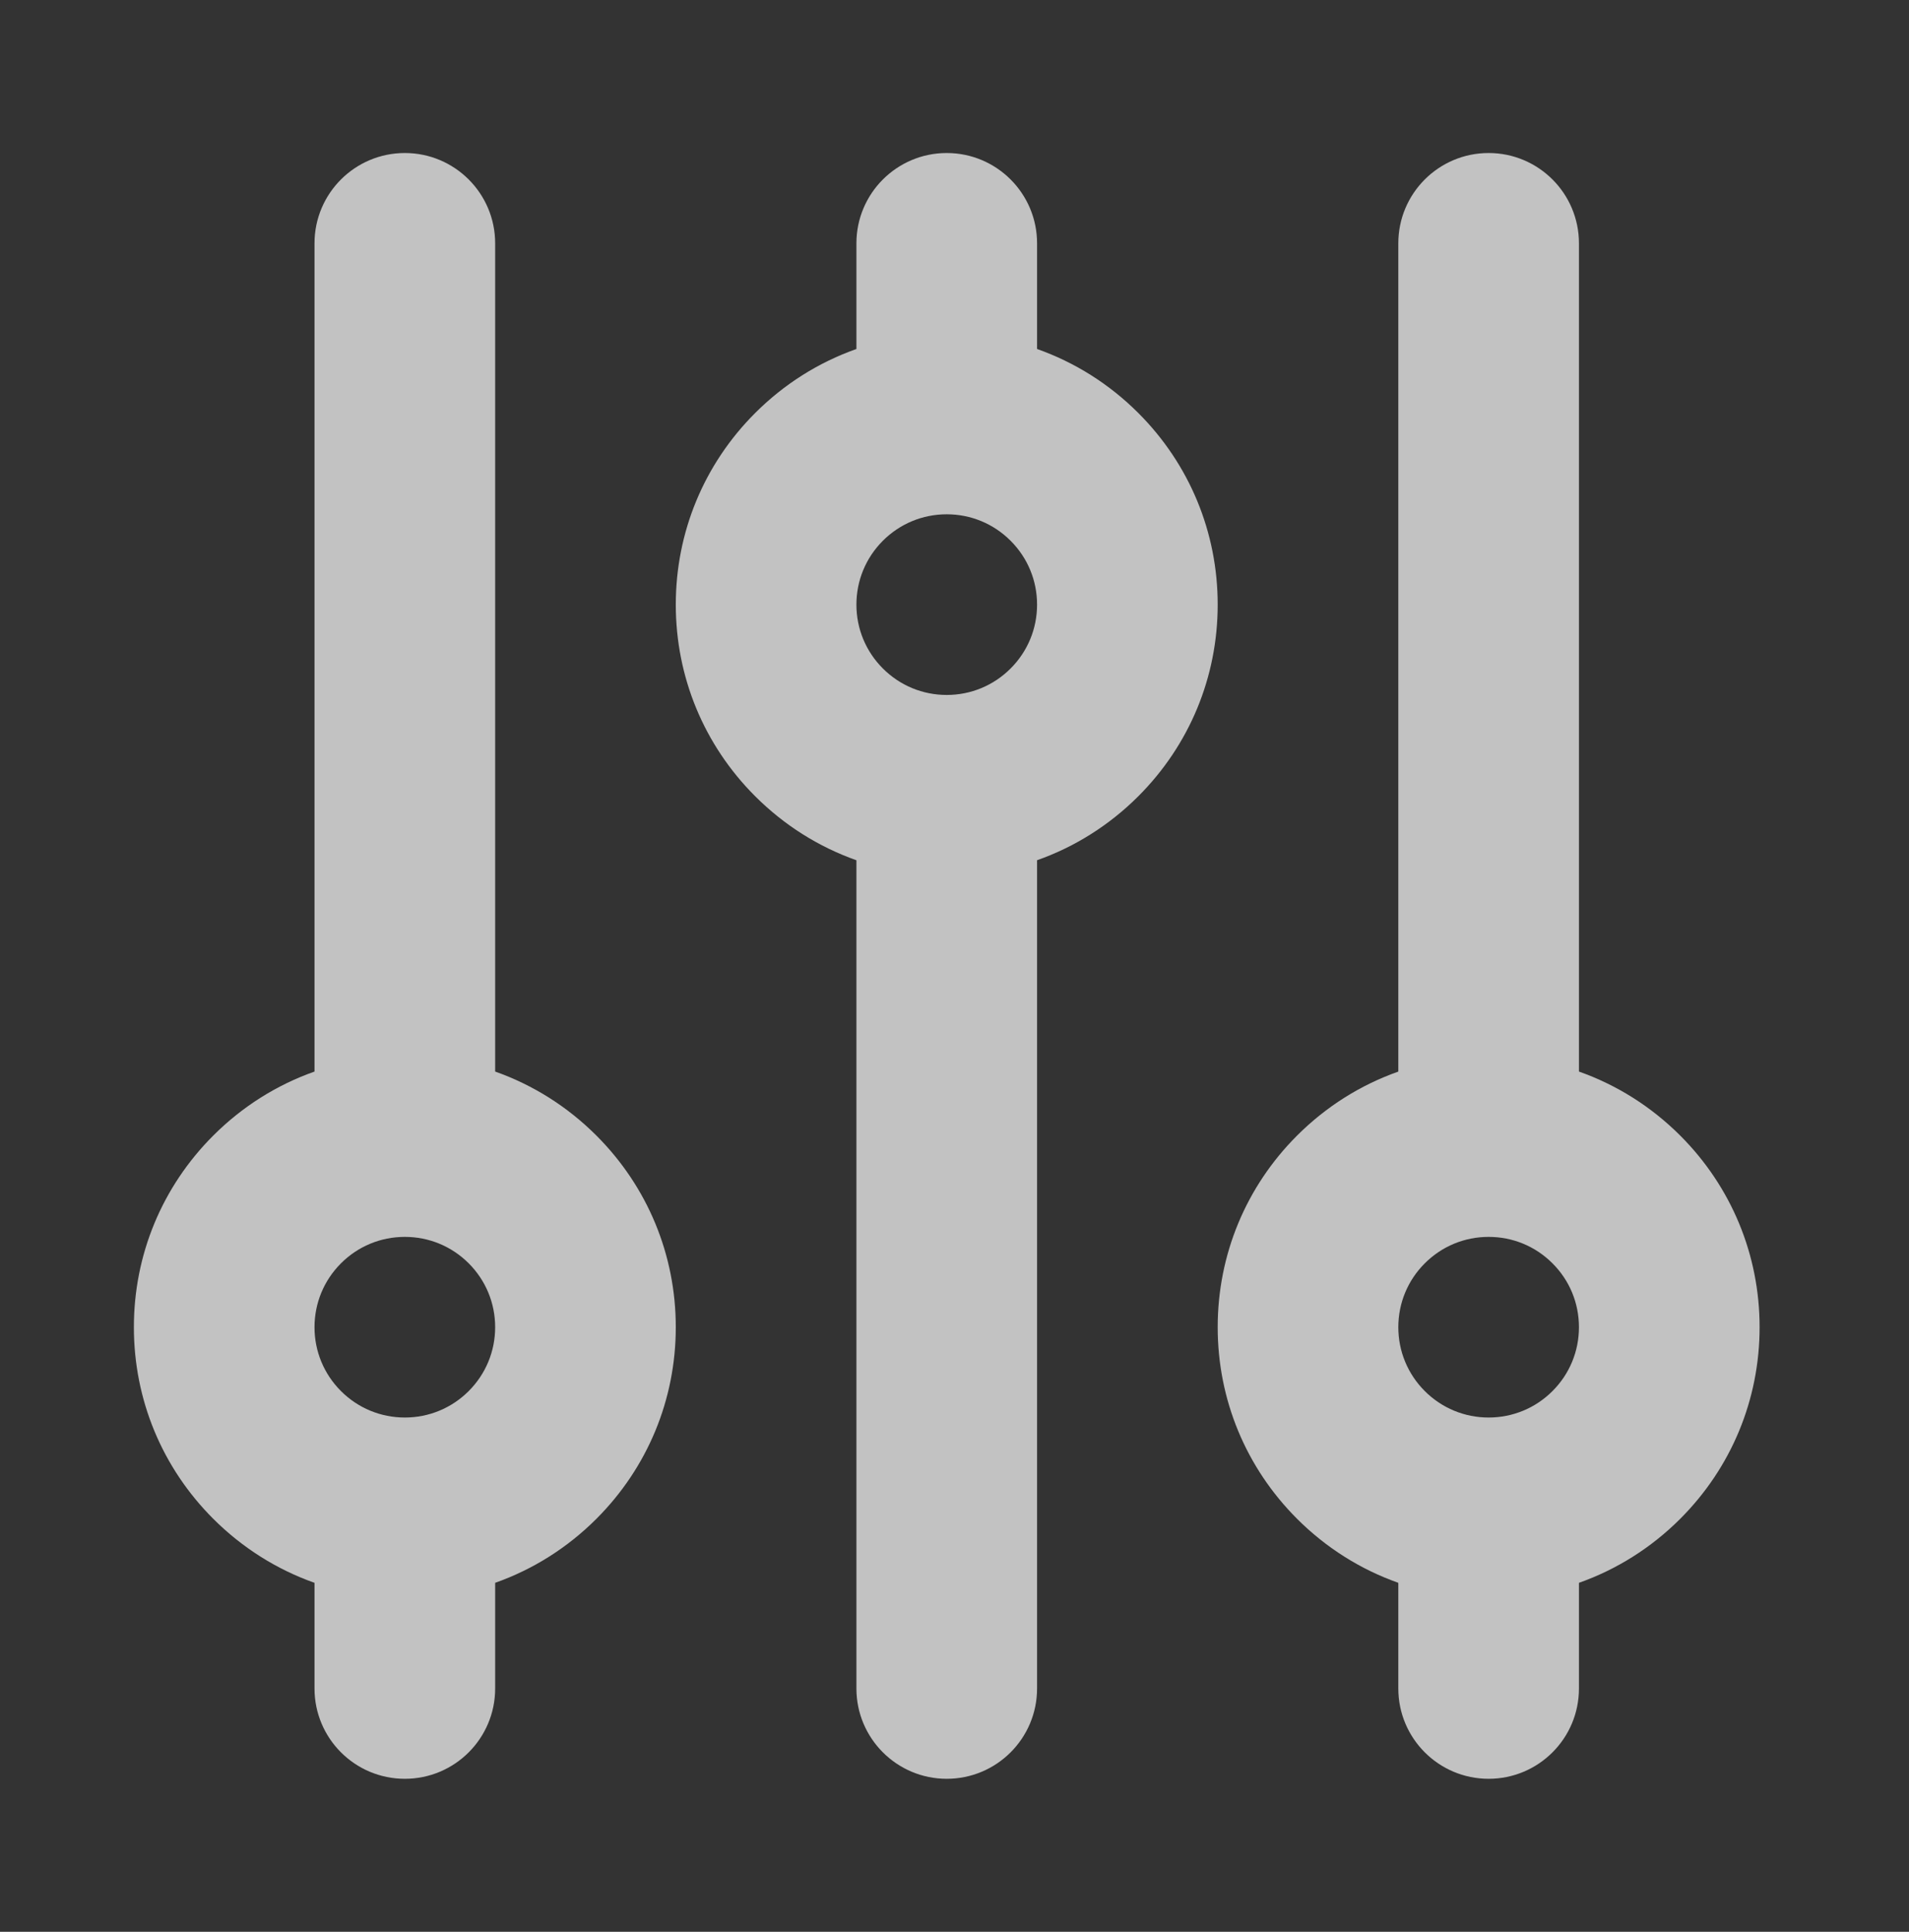 <?xml version="1.0" encoding="UTF-8"?> <svg xmlns="http://www.w3.org/2000/svg" width="84" height="85" viewBox="0 0 84 85" fill="none"><rect x="0" y="0" width="84" height="85" fill="#333333" stroke="none"/><g opacity="0.7"><path d="M65.503 78.267C63.308 78.267 61.529 76.488 61.529 74.293V69.644C59.872 69.059 58.352 68.106 57.073 66.827C54.821 64.575 53.581 61.581 53.581 58.397C53.581 55.212 54.821 52.218 57.073 49.966C58.352 48.687 59.872 47.734 61.529 47.15V10.707C61.529 8.512 63.308 6.733 65.503 6.733C67.698 6.733 69.477 8.512 69.477 10.707V47.149C71.135 47.734 72.654 48.687 73.934 49.966C76.185 52.218 77.426 55.212 77.426 58.396C77.426 61.581 76.185 64.575 73.934 66.827C72.654 68.106 71.135 69.059 69.477 69.644V74.293C69.478 76.488 67.698 78.267 65.503 78.267ZM65.503 62.371C66.565 62.371 67.563 61.957 68.313 61.207C69.064 60.456 69.477 59.458 69.477 58.397C69.477 57.335 69.064 56.337 68.313 55.587C67.563 54.836 66.565 54.423 65.503 54.423C64.442 54.423 63.444 54.836 62.693 55.587C61.943 56.337 61.529 57.335 61.529 58.397C61.529 59.458 61.943 60.456 62.693 61.207C63.444 61.957 64.442 62.371 65.503 62.371ZM41.658 78.267C39.464 78.267 37.684 76.488 37.684 74.293V37.851C36.027 37.266 34.508 36.313 33.228 35.034C30.976 32.782 29.736 29.788 29.736 26.603C29.736 23.419 30.976 20.425 33.228 18.173C34.508 16.893 36.027 15.941 37.684 15.356V10.707C37.684 8.512 39.464 6.733 41.658 6.733C43.853 6.733 45.633 8.512 45.633 10.707V15.356C47.29 15.941 48.809 16.893 50.089 18.173C52.341 20.425 53.581 23.419 53.581 26.603C53.581 29.788 52.341 32.782 50.089 35.034C48.809 36.313 47.29 37.266 45.633 37.85V74.293C45.633 76.488 43.853 78.267 41.658 78.267ZM41.658 22.629C40.597 22.629 39.599 23.043 38.848 23.793C38.098 24.544 37.684 25.542 37.684 26.603C37.684 27.665 38.098 28.663 38.848 29.413C39.599 30.164 40.597 30.578 41.658 30.578C42.72 30.578 43.718 30.164 44.469 29.413C45.219 28.663 45.633 27.665 45.633 26.603C45.633 25.542 45.219 24.544 44.469 23.794C43.718 23.043 42.72 22.629 41.658 22.629ZM17.814 78.267C15.618 78.267 13.839 76.488 13.839 74.293V69.644C12.182 69.059 10.663 68.106 9.383 66.827C7.131 64.575 5.891 61.581 5.891 58.396C5.891 55.212 7.131 52.218 9.383 49.966C10.662 48.687 12.181 47.734 13.839 47.149V10.707C13.839 8.512 15.619 6.733 17.814 6.733C20.008 6.733 21.788 8.512 21.788 10.707V47.149C23.445 47.734 24.965 48.687 26.244 49.966C28.496 52.218 29.736 55.212 29.736 58.396C29.736 61.581 28.496 64.575 26.244 66.827C24.965 68.106 23.445 69.059 21.788 69.644V74.293C21.788 76.488 20.009 78.267 17.814 78.267ZM17.814 62.371C18.875 62.371 19.873 61.957 20.624 61.207C21.374 60.456 21.788 59.458 21.788 58.397C21.788 57.335 21.374 56.337 20.624 55.586C19.873 54.836 18.875 54.423 17.814 54.423C16.752 54.423 15.754 54.836 15.004 55.586C14.253 56.337 13.839 57.335 13.839 58.397C13.839 59.458 14.253 60.456 15.003 61.207C15.754 61.957 16.752 62.371 17.814 62.371Z" fill="white"></path></g></svg> 